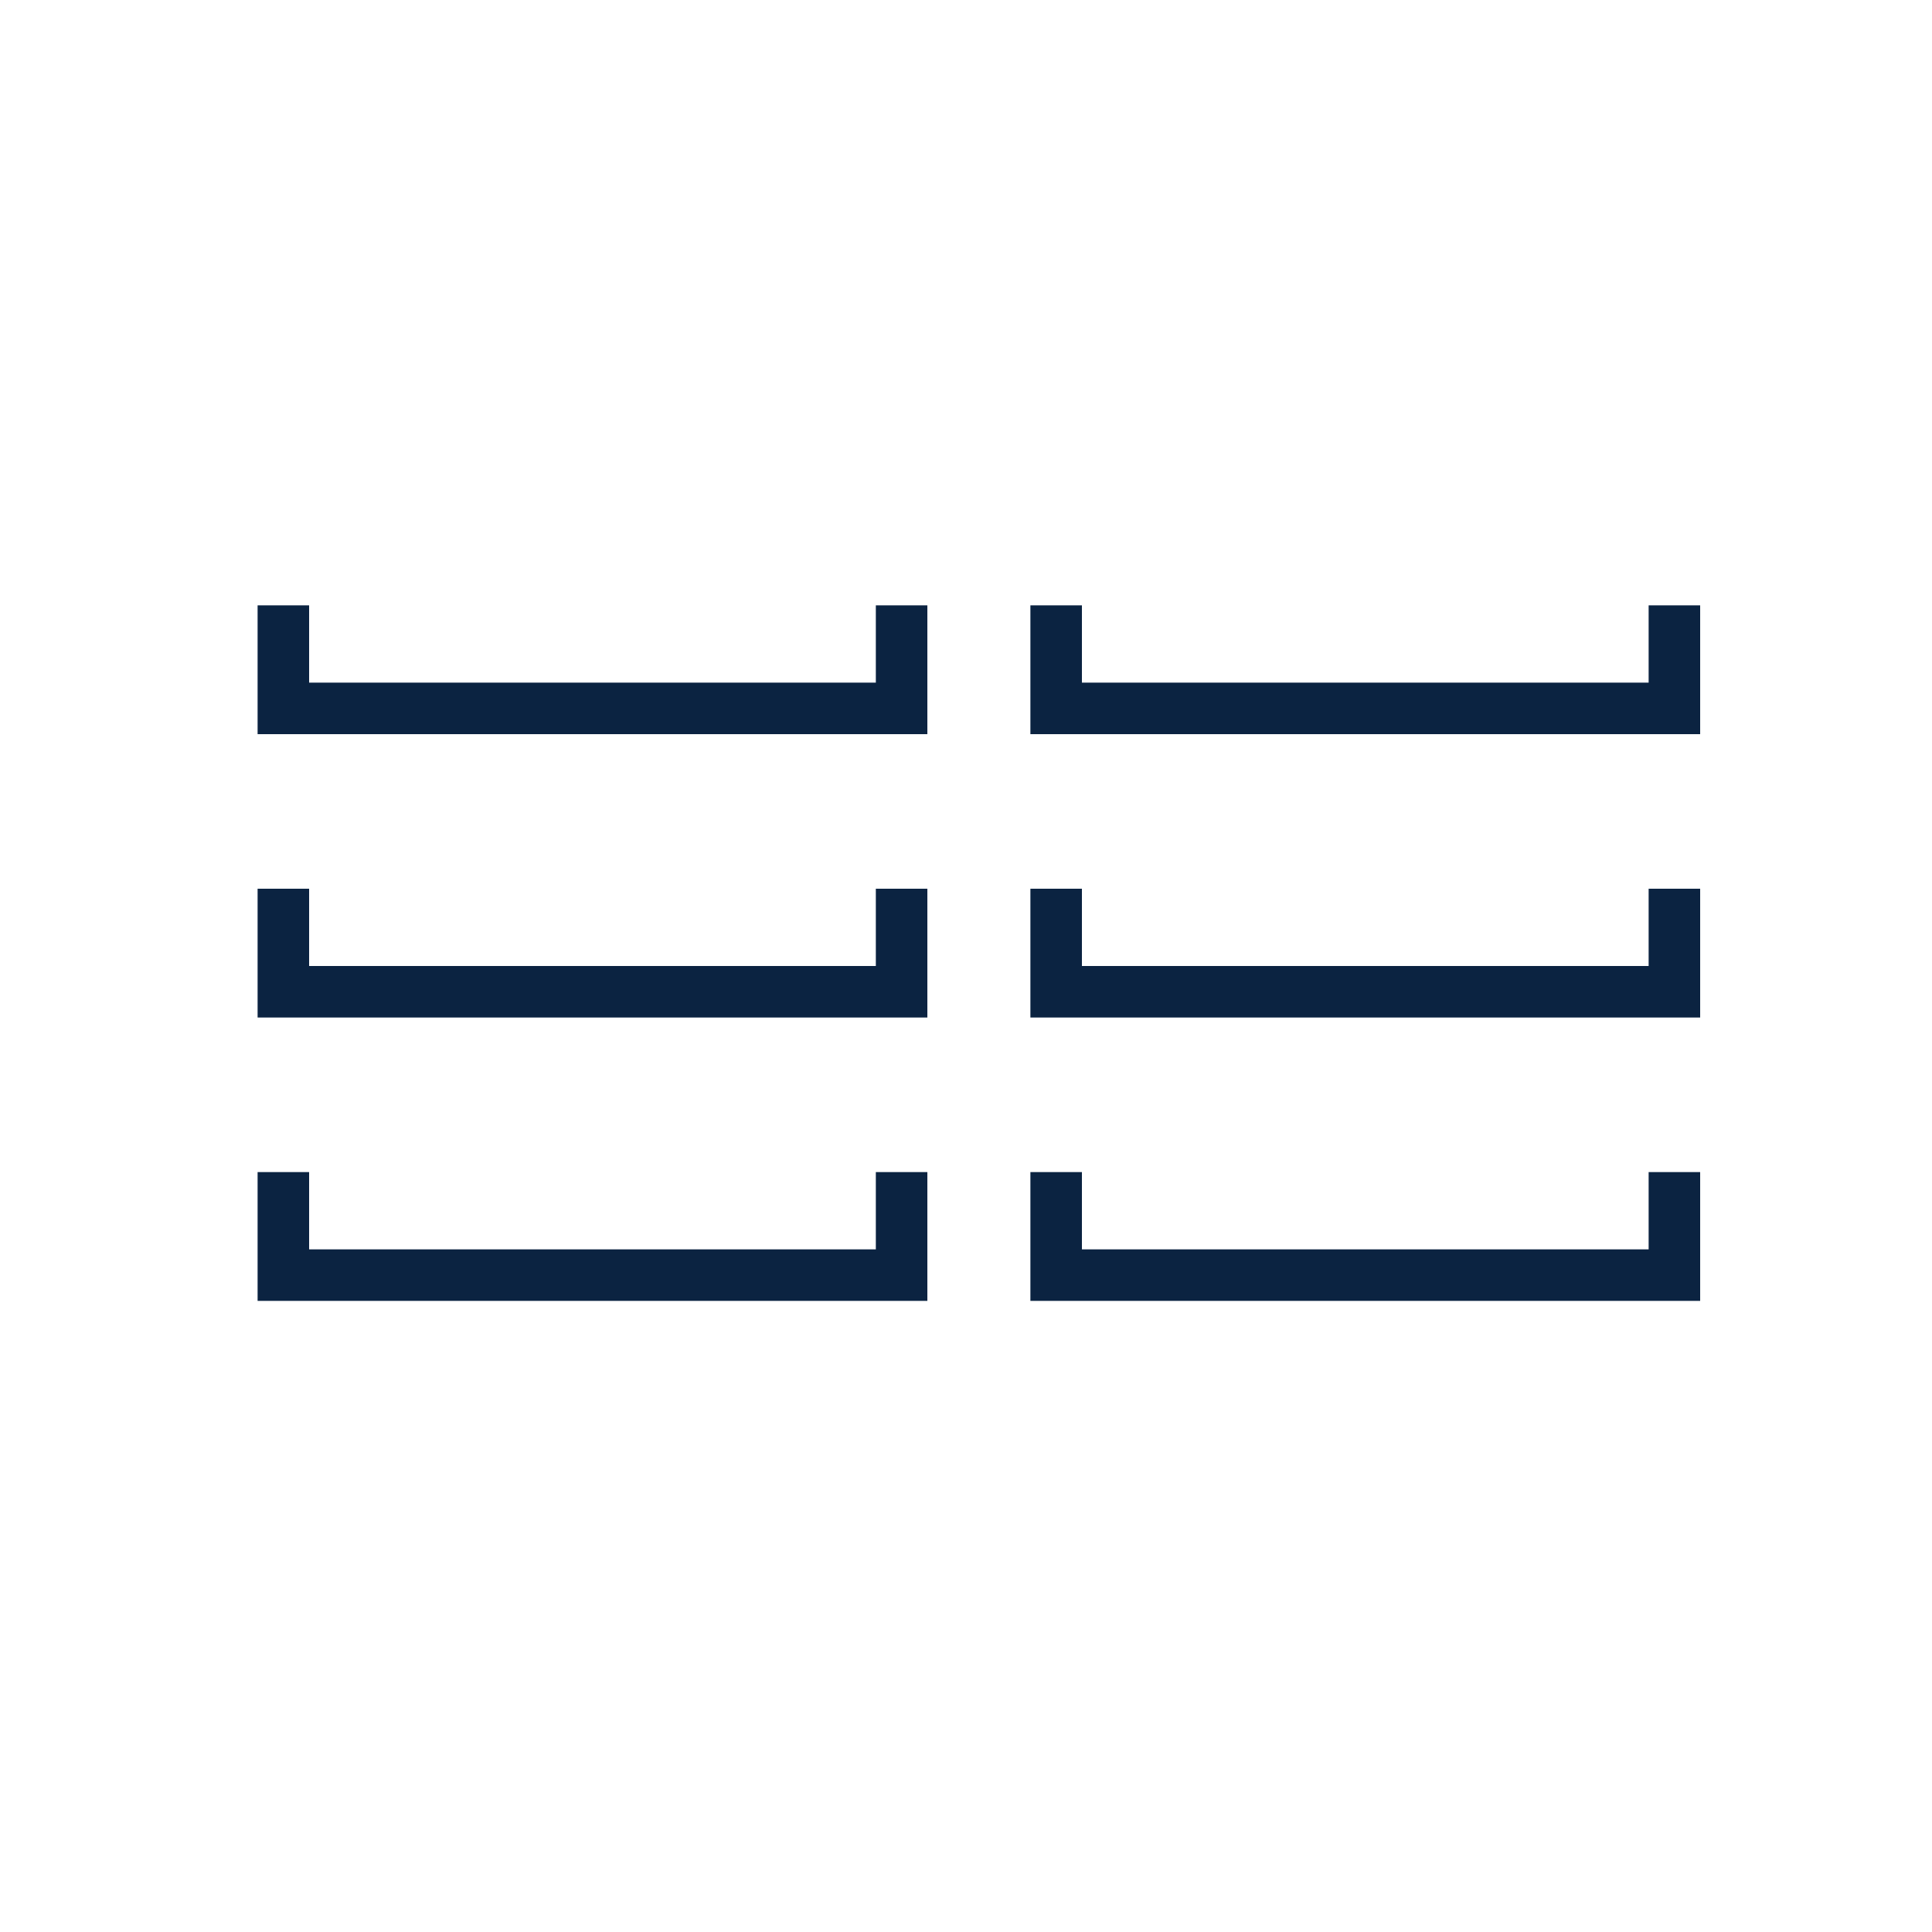 <svg xmlns="http://www.w3.org/2000/svg" fill="none" viewBox="0 0 75 75" height="75" width="75">
<path fill="#0B2341" d="M66 23.5H64V26.5H42V23.5H40V28.5L66 28.5V23.5Z"></path>
<path fill="#0B2341" d="M10 23.5H12V26.5L34 26.5V23.5H36V28.5H10V23.5Z"></path>
<path fill="#0B2341" d="M66 34.5H64V37.5H42V34.5H40V39.5L66 39.5V34.5Z"></path>
<path fill="#0B2341" d="M10 34.5H12V37.5L34 37.5V34.5H36V39.5H10V34.5Z"></path>
<path fill="#0B2341" d="M66 45.5H64V48.5H42V45.5H40V50.5L66 50.5V45.5Z"></path>
<path fill="#0B2341" d="M10 45.5H12V48.5H34V45.5H36V50.5H10V45.5Z"></path>
</svg>
